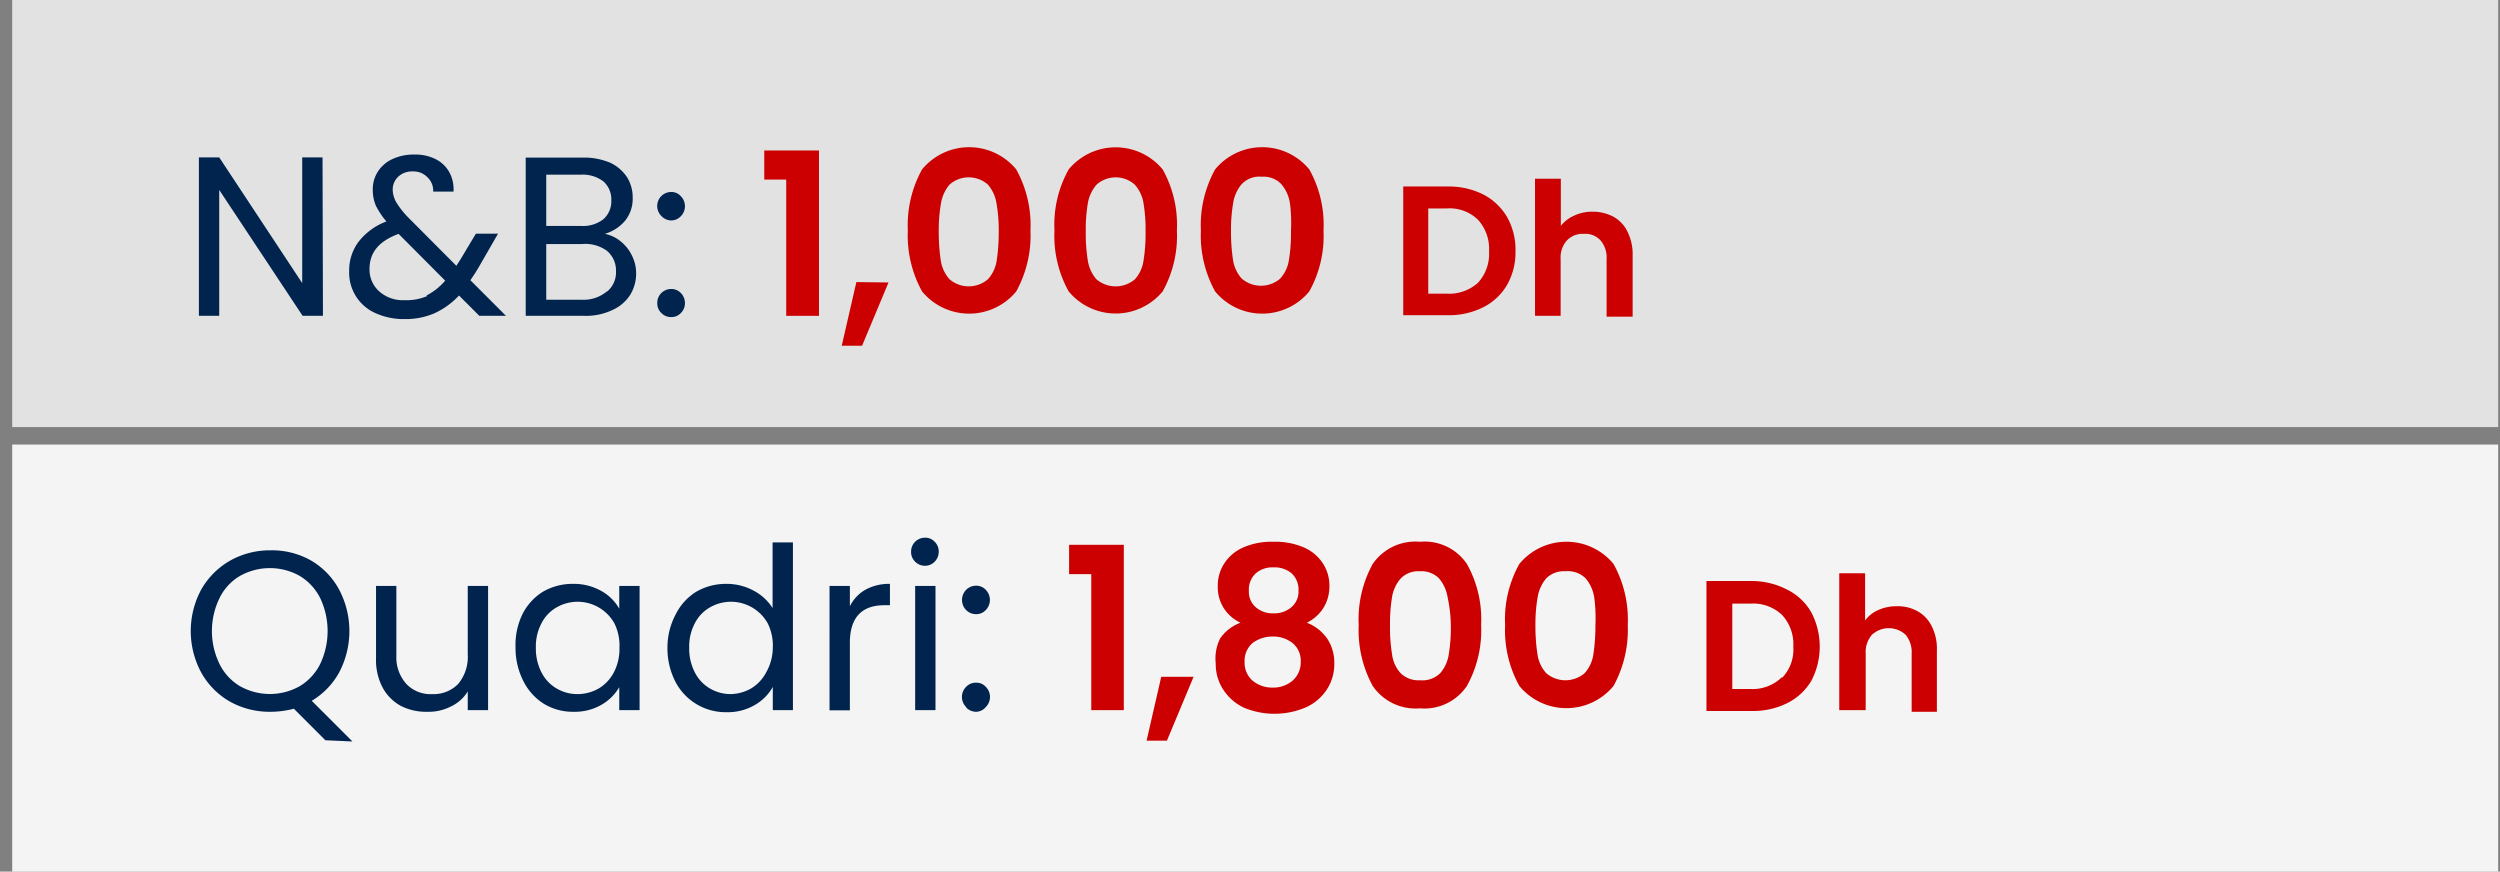 <?xml version="1.0" encoding="UTF-8"?> <svg xmlns="http://www.w3.org/2000/svg" id="Calque_1" data-name="Calque 1" viewBox="0 0 122.93 42.86"><rect x="0" y="0" width="122.93" height="42.86" fill="#808080" stroke="none"/><defs><style>.cls-1{fill:#e2e2e2;}.cls-2{fill:#f4f4f4;}.cls-3{fill:#01244e;}.cls-4{fill:#c00;}</style></defs><rect class="cls-1" x="0.6" width="122.24" height="21"></rect><rect class="cls-2" x="0.6" y="21.86" width="122.24" height="21"></rect><path class="cls-3" d="M15.88,15.53h-1L10.78,9.34v6.19h-1V7.74h1l4.08,6.18V7.74h1Z"></path><path class="cls-3" d="M23.57,15.53l-1-1a3.81,3.81,0,0,1-1.22.88,3.59,3.59,0,0,1-1.46.28,3.37,3.37,0,0,1-1.42-.29,2.17,2.17,0,0,1-1.3-2.07,2.34,2.34,0,0,1,.46-1.44,3.11,3.11,0,0,1,1.37-1,3.89,3.89,0,0,1-.52-.78,2,2,0,0,1-.15-.78,1.59,1.59,0,0,1,.25-.89,1.68,1.68,0,0,1,.72-.62,2.45,2.45,0,0,1,1.08-.22,2.2,2.2,0,0,1,1.05.23,1.56,1.56,0,0,1,.67.65,1.74,1.74,0,0,1,.2.94h-1A.9.9,0,0,0,21,8.7a.93.93,0,0,0-.69-.27,1,1,0,0,0-.72.25.87.87,0,0,0-.28.65,1.28,1.28,0,0,0,.19.64,4.23,4.23,0,0,0,.62.77l2.32,2.33.2-.31.76-1.27h1.09l-.91,1.58c-.13.23-.28.46-.45.71l1.75,1.75Zm-2.6-1a3,3,0,0,0,.92-.73l-2.29-2.3c-1,.37-1.43.94-1.43,1.73a1.43,1.43,0,0,0,.48,1.1,1.74,1.74,0,0,0,1.23.43A2.59,2.59,0,0,0,21,14.56Z"></path><path class="cls-3" d="M30.52,11.87a2,2,0,0,1,.55.69,1.93,1.93,0,0,1,.21.88,2,2,0,0,1-.3,1.07,2,2,0,0,1-.88.74,3,3,0,0,1-1.35.28h-2.9V7.75h2.79A3.28,3.28,0,0,1,30,8a2,2,0,0,1,.83.71,1.85,1.85,0,0,1,.28,1,1.72,1.72,0,0,1-.37,1.14,2.08,2.08,0,0,1-1,.65A1.72,1.72,0,0,1,30.52,11.87Zm-3.66-.76h1.71a1.64,1.64,0,0,0,1.1-.33,1.18,1.18,0,0,0,.39-.93,1.18,1.18,0,0,0-.39-.93,1.68,1.68,0,0,0-1.12-.33H26.86Zm3,3.22a1.23,1.23,0,0,0,.43-1,1.26,1.26,0,0,0-.45-1A1.8,1.8,0,0,0,28.63,12H26.86v2.74h1.8A1.77,1.77,0,0,0,29.84,14.33Z"></path><path class="cls-3" d="M32.52,10.62A.69.69,0,0,1,33,9.44a.61.61,0,0,1,.47.2.7.7,0,0,1,0,1,.65.65,0,0,1-.47.2A.68.68,0,0,1,32.52,10.62Zm0,4.77a.63.63,0,0,1-.2-.49.66.66,0,0,1,.2-.49.68.68,0,0,1,.49-.2.65.65,0,0,1,.47.2.7.7,0,0,1,.2.49.66.66,0,0,1-.2.49.61.61,0,0,1-.47.2A.64.64,0,0,1,32.52,15.39Z"></path><path class="cls-4" d="M37.58,8.83V7.4h2.69v8.13H38.66V8.83Z"></path><path class="cls-4" d="M43.69,13.89,42.39,17h-1l.72-3.13Z"></path><path class="cls-4" d="M45.34,8.33a3,3,0,0,1,4.63,0,5.66,5.66,0,0,1,.7,3,5.7,5.7,0,0,1-.7,3,3,3,0,0,1-4.63,0,5.7,5.7,0,0,1-.7-3A5.66,5.66,0,0,1,45.34,8.33ZM49,10a1.87,1.87,0,0,0-.42-.92,1.42,1.42,0,0,0-1.89,0,1.87,1.87,0,0,0-.42.92,7.67,7.67,0,0,0-.11,1.39,9.35,9.35,0,0,0,.1,1.42,1.76,1.76,0,0,0,.43.92,1.45,1.45,0,0,0,1.89,0,1.76,1.76,0,0,0,.43-.92,9.35,9.35,0,0,0,.1-1.42A7.67,7.67,0,0,0,49,10Z"></path><path class="cls-4" d="M52.55,8.33a3,3,0,0,1,4.62,0,5.57,5.57,0,0,1,.7,3,5.61,5.61,0,0,1-.7,3,3,3,0,0,1-4.62,0,5.61,5.61,0,0,1-.7-3A5.57,5.57,0,0,1,52.55,8.33ZM56.23,10a1.79,1.79,0,0,0-.43-.92,1.41,1.41,0,0,0-1.88,0,1.88,1.88,0,0,0-.43.92,7.77,7.77,0,0,0-.1,1.39,8.21,8.21,0,0,0,.1,1.42,1.83,1.83,0,0,0,.42.92,1.46,1.46,0,0,0,1.9,0,1.75,1.75,0,0,0,.42-.92,8.21,8.21,0,0,0,.1-1.42A7.77,7.77,0,0,0,56.23,10Z"></path><path class="cls-4" d="M59.75,8.33a3,3,0,0,1,4.63,0,5.57,5.57,0,0,1,.7,3,5.61,5.61,0,0,1-.7,3,3,3,0,0,1-4.63,0,5.7,5.7,0,0,1-.7-3A5.66,5.66,0,0,1,59.75,8.33ZM63.43,10A1.87,1.87,0,0,0,63,9.05a1.19,1.19,0,0,0-.94-.36,1.21,1.21,0,0,0-1,.36,1.87,1.87,0,0,0-.42.92,7.67,7.67,0,0,0-.11,1.39,9.35,9.35,0,0,0,.1,1.42,1.76,1.76,0,0,0,.43.92,1.45,1.45,0,0,0,1.89,0,1.76,1.76,0,0,0,.43-.92,8.21,8.21,0,0,0,.1-1.42A7.67,7.67,0,0,0,63.43,10Z"></path><path class="cls-4" d="M72.93,9.56a2.9,2.9,0,0,1,1.18,1.12,3.27,3.27,0,0,1,.41,1.68A3.23,3.23,0,0,1,74.11,14a2.81,2.81,0,0,1-1.18,1.11,3.77,3.77,0,0,1-1.76.39H69V9.17h2.22A3.77,3.77,0,0,1,72.93,9.56Zm-.25,4.34a2.11,2.11,0,0,0,.54-1.54,2.13,2.13,0,0,0-.54-1.55,2,2,0,0,0-1.55-.56h-.9v4.19h.9A2.12,2.12,0,0,0,72.68,13.9Z"></path><path class="cls-4" d="M79.34,10.66a1.65,1.65,0,0,1,.69.74,2.47,2.47,0,0,1,.25,1.17v3H79V12.74a1.29,1.29,0,0,0-.3-.92,1,1,0,0,0-.82-.32,1.06,1.06,0,0,0-.83.32,1.25,1.25,0,0,0-.31.92v2.79H75.48V8.79h1.27v2.32a1.68,1.68,0,0,1,.66-.51,2.06,2.06,0,0,1,.91-.19A2.14,2.14,0,0,1,79.34,10.66Z"></path><path class="cls-3" d="M16,36.4l-1.55-1.55a4.56,4.56,0,0,1-1.16.15,4,4,0,0,1-2-.51A3.74,3.74,0,0,1,9.9,33.08a4.3,4.3,0,0,1,0-4.1,3.81,3.81,0,0,1,1.41-1.41,4,4,0,0,1,2-.51,3.89,3.89,0,0,1,2,.51A3.67,3.67,0,0,1,16.68,29a4.37,4.37,0,0,1,0,4.06,3.71,3.71,0,0,1-1.35,1.4l2,2Zm-5.2-3.74a2.6,2.6,0,0,0,1,1.08,3,3,0,0,0,2.94,0,2.66,2.66,0,0,0,1-1.08,3.78,3.78,0,0,0,0-3.26,2.66,2.66,0,0,0-1-1.08,3,3,0,0,0-2.94,0,2.54,2.54,0,0,0-1,1.08,3.69,3.69,0,0,0,0,3.26Z"></path><path class="cls-3" d="M24,28.81v6.11H23V34a1.92,1.92,0,0,1-.81.73A2.42,2.42,0,0,1,21,35a2.72,2.72,0,0,1-1.29-.29,2.24,2.24,0,0,1-.89-.89,2.89,2.89,0,0,1-.33-1.44V28.81h1v3.45A1.94,1.94,0,0,0,20,33.65a1.63,1.63,0,0,0,1.25.48,1.68,1.68,0,0,0,1.28-.5A2.08,2.08,0,0,0,23,32.17V28.81Z"></path><path class="cls-3" d="M25.69,30.2a2.76,2.76,0,0,1,1-1.1,2.9,2.9,0,0,1,1.48-.39,2.74,2.74,0,0,1,1.4.35,2.3,2.3,0,0,1,.88.87V28.81h1v6.11h-1V33.79a2.38,2.38,0,0,1-.9.88A2.64,2.64,0,0,1,28.2,35a2.75,2.75,0,0,1-1.47-.4,2.81,2.81,0,0,1-1-1.12,3.58,3.58,0,0,1-.38-1.65A3.46,3.46,0,0,1,25.69,30.2Zm4.52.45a2.07,2.07,0,0,0-2.83-.79,1.88,1.88,0,0,0-.75.78,2.43,2.43,0,0,0-.28,1.21,2.53,2.53,0,0,0,.28,1.22,1.91,1.91,0,0,0,.75.79,2,2,0,0,0,1,.27,2.11,2.11,0,0,0,1.05-.27,2,2,0,0,0,.75-.79,2.49,2.49,0,0,0,.28-1.21A2.46,2.46,0,0,0,30.21,30.65Z"></path><path class="cls-3" d="M33.23,30.2a2.76,2.76,0,0,1,1-1.1,2.91,2.91,0,0,1,1.49-.39,2.76,2.76,0,0,1,1.33.33,2.45,2.45,0,0,1,.94.86V26.67h1v8.25H38V33.78a2.37,2.37,0,0,1-.89.89,2.64,2.64,0,0,1-1.39.35,2.78,2.78,0,0,1-2.52-1.52,3.58,3.58,0,0,1-.38-1.65A3.46,3.46,0,0,1,33.23,30.2Zm4.52.45a2.07,2.07,0,0,0-2.83-.79,1.88,1.88,0,0,0-.75.78,2.43,2.43,0,0,0-.28,1.21,2.53,2.53,0,0,0,.28,1.22,1.91,1.91,0,0,0,.75.79,2,2,0,0,0,1,.27,2.11,2.11,0,0,0,1-.27,2,2,0,0,0,.75-.79A2.49,2.49,0,0,0,38,31.86,2.46,2.46,0,0,0,37.75,30.65Z"></path><path class="cls-3" d="M42.55,29a2.41,2.41,0,0,1,1.21-.29v1.05h-.27c-1.13,0-1.7.62-1.7,1.85v3.32h-1V28.81h1v1A1.92,1.92,0,0,1,42.55,29Z"></path><path class="cls-3" d="M45,27.62a.66.66,0,0,1-.2-.49.68.68,0,0,1,.69-.69.61.61,0,0,1,.47.2.66.66,0,0,1,.2.49.7.7,0,0,1-.2.49.65.65,0,0,1-.47.2A.66.66,0,0,1,45,27.62Zm1,1.19v6.11h-1V28.81Z"></path><path class="cls-3" d="M47.51,30a.71.71,0,0,1,0-1,.68.68,0,0,1,.49-.2.63.63,0,0,1,.47.2.71.71,0,0,1,0,1,.63.63,0,0,1-.47.2A.68.68,0,0,1,47.51,30Zm0,4.77a.7.7,0,0,1,0-1,.64.64,0,0,1,.49-.2.6.6,0,0,1,.47.2.7.7,0,0,1,0,1A.63.63,0,0,1,48,35,.68.68,0,0,1,47.51,34.79Z"></path><path class="cls-4" d="M52.57,28.23V26.79h2.69v8.13h-1.6V28.23Z"></path><path class="cls-4" d="M58.69,33.28l-1.31,3.14h-1l.72-3.14Z"></path><path class="cls-4" d="M59.88,28.82a2,2,0,0,1,.31-1.1,2.12,2.12,0,0,1,.92-.79,3.45,3.45,0,0,1,1.51-.29,3.5,3.5,0,0,1,1.52.29,2.12,2.12,0,0,1,.92.79,2,2,0,0,1,.31,1.1,2,2,0,0,1-.3,1.08,2,2,0,0,1-.81.72,2.19,2.19,0,0,1,1,.78,2.14,2.14,0,0,1,.35,1.22,2.28,2.28,0,0,1-.39,1.32,2.42,2.42,0,0,1-1.05.86,3.93,3.93,0,0,1-3,0,2.45,2.45,0,0,1-1-.86,2.28,2.28,0,0,1-.39-1.32A2.19,2.19,0,0,1,60,31.39a2.1,2.1,0,0,1,1-.77A1.91,1.91,0,0,1,59.88,28.82Zm1.71,2.8a1.15,1.15,0,0,0-.39.93,1.17,1.17,0,0,0,.38.91,1.5,1.5,0,0,0,1,.35,1.45,1.45,0,0,0,1-.36,1.2,1.2,0,0,0,.38-.9,1.13,1.13,0,0,0-.39-.92,1.53,1.53,0,0,0-1-.33A1.62,1.62,0,0,0,61.59,31.62Zm1.93-3.42a1.29,1.29,0,0,0-.9-.3,1.25,1.25,0,0,0-.88.3,1.09,1.09,0,0,0-.33.86,1,1,0,0,0,.34.8,1.26,1.26,0,0,0,.87.3,1.29,1.29,0,0,0,.89-.31,1,1,0,0,0,.34-.8A1.09,1.09,0,0,0,63.52,28.2Z"></path><path class="cls-4" d="M67.5,27.73a2.54,2.54,0,0,1,2.32-1.09,2.51,2.51,0,0,1,2.31,1.09,5.56,5.56,0,0,1,.7,3,5.64,5.64,0,0,1-.7,3,2.52,2.52,0,0,1-2.31,1.1,2.55,2.55,0,0,1-2.32-1.1,5.74,5.74,0,0,1-.69-3A5.65,5.65,0,0,1,67.5,27.73Zm3.68,1.63a1.91,1.91,0,0,0-.42-.92,1.22,1.22,0,0,0-.94-.35,1.21,1.21,0,0,0-.94.35,1.83,1.83,0,0,0-.43.92,7.85,7.85,0,0,0-.1,1.39,8.06,8.06,0,0,0,.1,1.42,1.67,1.67,0,0,0,.42.93,1.25,1.25,0,0,0,.95.35,1.26,1.26,0,0,0,1-.35,1.82,1.82,0,0,0,.42-.93,8.06,8.06,0,0,0,.1-1.42A6.92,6.92,0,0,0,71.18,29.36Z"></path><path class="cls-4" d="M74.71,27.73a3,3,0,0,1,4.63,0,5.65,5.65,0,0,1,.7,3,5.74,5.74,0,0,1-.7,3,3,3,0,0,1-4.63,0,5.64,5.64,0,0,1-.7-3A5.56,5.56,0,0,1,74.71,27.73Zm3.68,1.63a1.91,1.91,0,0,0-.42-.92,1.25,1.25,0,0,0-1-.35,1.22,1.22,0,0,0-.94.35,1.91,1.91,0,0,0-.42.92,7.75,7.75,0,0,0-.11,1.39,9.15,9.15,0,0,0,.1,1.42,1.75,1.75,0,0,0,.43.93,1.45,1.45,0,0,0,1.89,0,1.75,1.75,0,0,0,.43-.93,9.15,9.15,0,0,0,.1-1.42A7.75,7.75,0,0,0,78.39,29.36Z"></path><path class="cls-4" d="M87.89,29a2.77,2.77,0,0,1,1.18,1.12,3.63,3.63,0,0,1,0,3.35,2.85,2.85,0,0,1-1.18,1.1,3.77,3.77,0,0,1-1.76.39H83.91V28.57h2.22A3.77,3.77,0,0,1,87.89,29Zm-.26,4.33a2,2,0,0,0,.55-1.53,2.12,2.12,0,0,0-.55-1.56,2.06,2.06,0,0,0-1.54-.56h-.91v4.2h.91A2.06,2.06,0,0,0,87.63,33.29Z"></path><path class="cls-4" d="M94.3,30.06a1.71,1.71,0,0,1,.69.74A2.45,2.45,0,0,1,95.24,32v3H94V32.14a1.33,1.33,0,0,0-.3-.93,1.22,1.22,0,0,0-1.65,0,1.29,1.29,0,0,0-.31.93v2.78H90.44V28.19h1.27v2.32a1.65,1.65,0,0,1,.66-.52,2.21,2.21,0,0,1,.91-.18A2,2,0,0,1,94.3,30.06Z"></path></svg> 